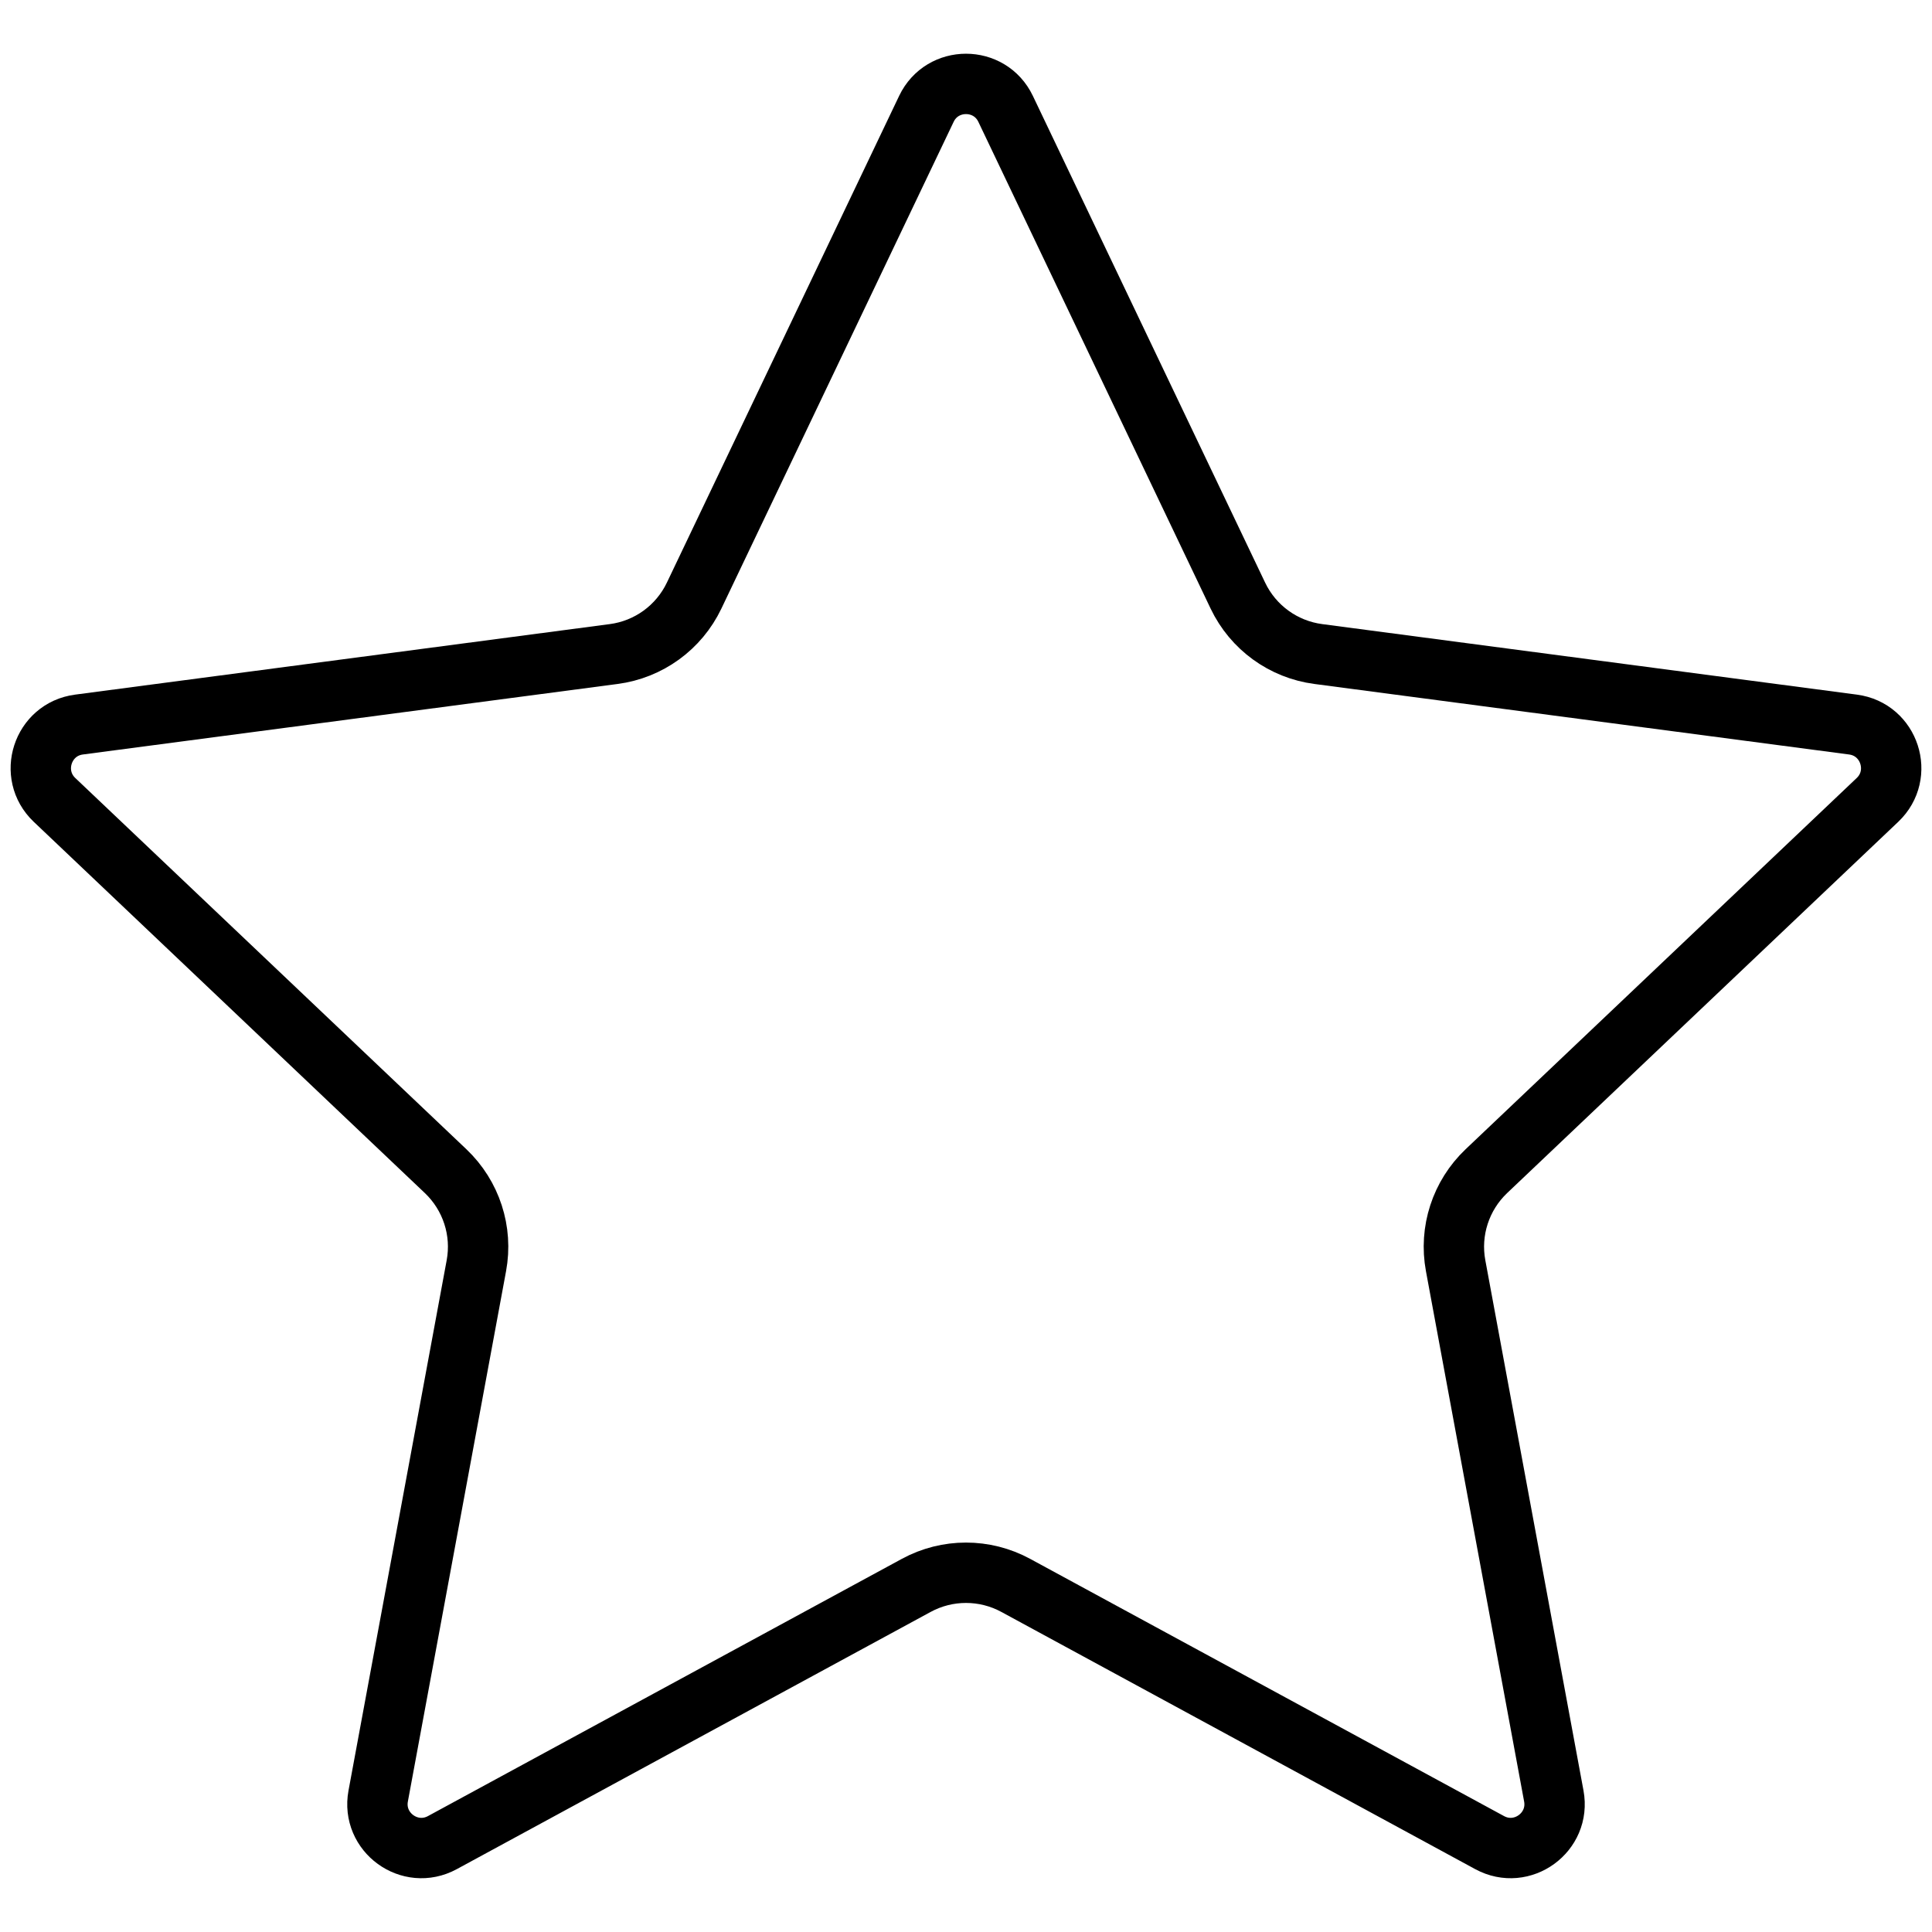 <svg width="32" height="32" viewBox="0 0 32 32" fill="none" xmlns="http://www.w3.org/2000/svg">
<g clip-path="url(#clip0_1332_1065)">
<path d="M15.344 1.803C15.607 1.252 16.393 1.252 16.656 1.803L20.503 9.865C20.755 10.393 21.256 10.757 21.836 10.833L30.692 12.001C31.298 12.081 31.54 12.828 31.097 13.249L24.619 19.398C24.195 19.801 24.003 20.39 24.11 20.965L25.736 29.748C25.847 30.349 25.212 30.811 24.674 30.52L16.824 26.259C16.31 25.98 15.69 25.98 15.176 26.259L7.326 30.52C6.788 30.811 6.153 30.349 6.264 29.748L7.89 20.965C7.997 20.39 7.805 19.801 7.381 19.398L0.903 13.249C0.46 12.828 0.702 12.081 1.308 12.001L10.164 10.833C10.744 10.757 11.245 10.393 11.497 9.865L15.344 1.803Z" stroke="black"/>
</g>
<defs>
<clipPath id="clip0_1332_1065">
<rect width="32" height="32" fill="white"/>
</clipPath>
</defs>
</svg>
